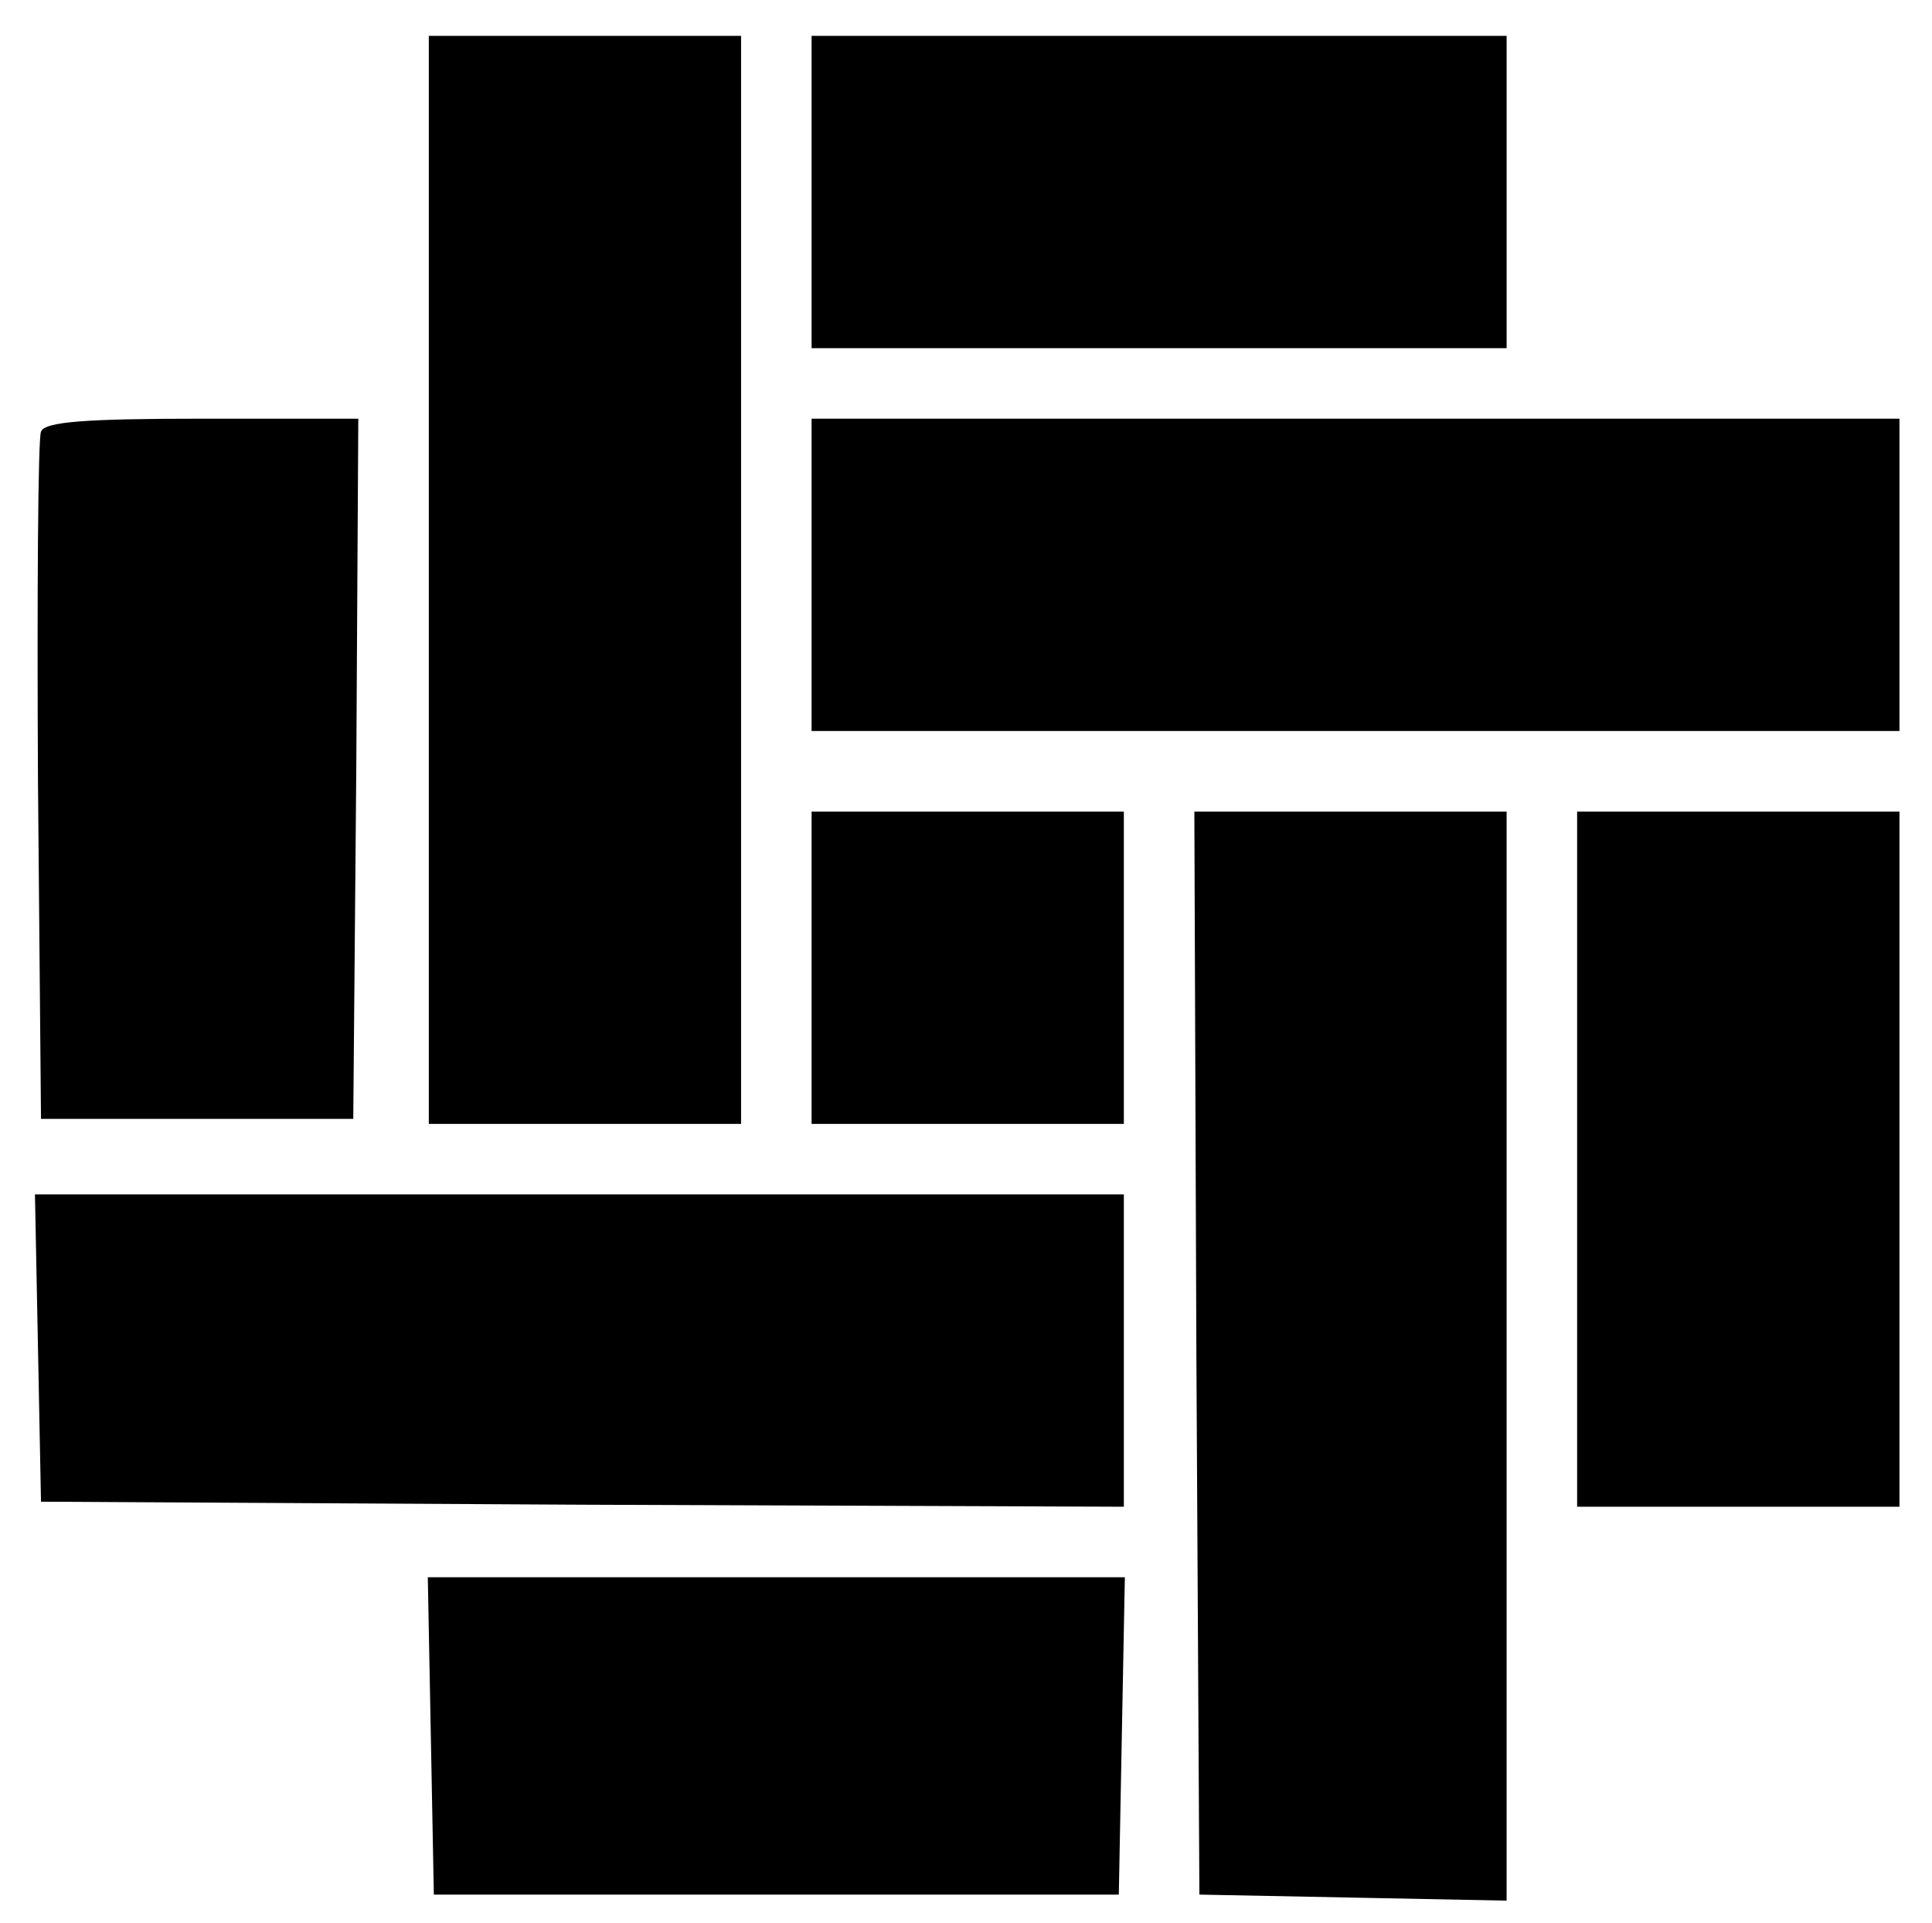 <?xml version="1.0" encoding="utf-8"?>
<svg version="1.1" id="Слой_1" xmlns="http://www.w3.org/2000/svg" xmlns:xlink="http://www.w3.org/1999/xlink" x="0px" y="0px"
	 viewBox="0 0 191.8 190.9" style="enable-background:new 0 0 191.8 190.9;" xml:space="preserve">
<g transform="translate(0,375) scale(0.1,-0.1)">
	<path d="M425.7,3174.4v-540h155h155v540v540h-155h-155V3174.4z"/>
	<path d="M805.7,3559.4v-155h345h345v155v155h-345h-345V3559.4z"/>
	<path d="M40.7,3321.4c-3-6-4-163-3-347l3-335h155h155l3,348l2,347h-155C84.7,3334.4,43.7,3331.4,40.7,3321.4z"/>
	<path d="M805.7,3179.4v-155h540h540v155v155h-540h-540V3179.4z"/>
	<path d="M805.7,2789.4v-155h155h155v155v155h-155h-155V2789.4z"/>
	<path d="M1187.7,2407.4l3-538l153-3l152-3v541v540h-155h-155L1187.7,2407.4z"/>
	<path d="M1565.7,2599.4v-345h160h160v345v345h-160h-160V2599.4z"/>
	<path d="M37.7,2412.4l3-153l538-3l537-2v155v155h-540h-541L37.7,2412.4z"/>
	<path d="M427.7,2027.4l3-158h340h340l3,158l3,157h-346h-346L427.7,2027.4z"/>
</g>
</svg>
